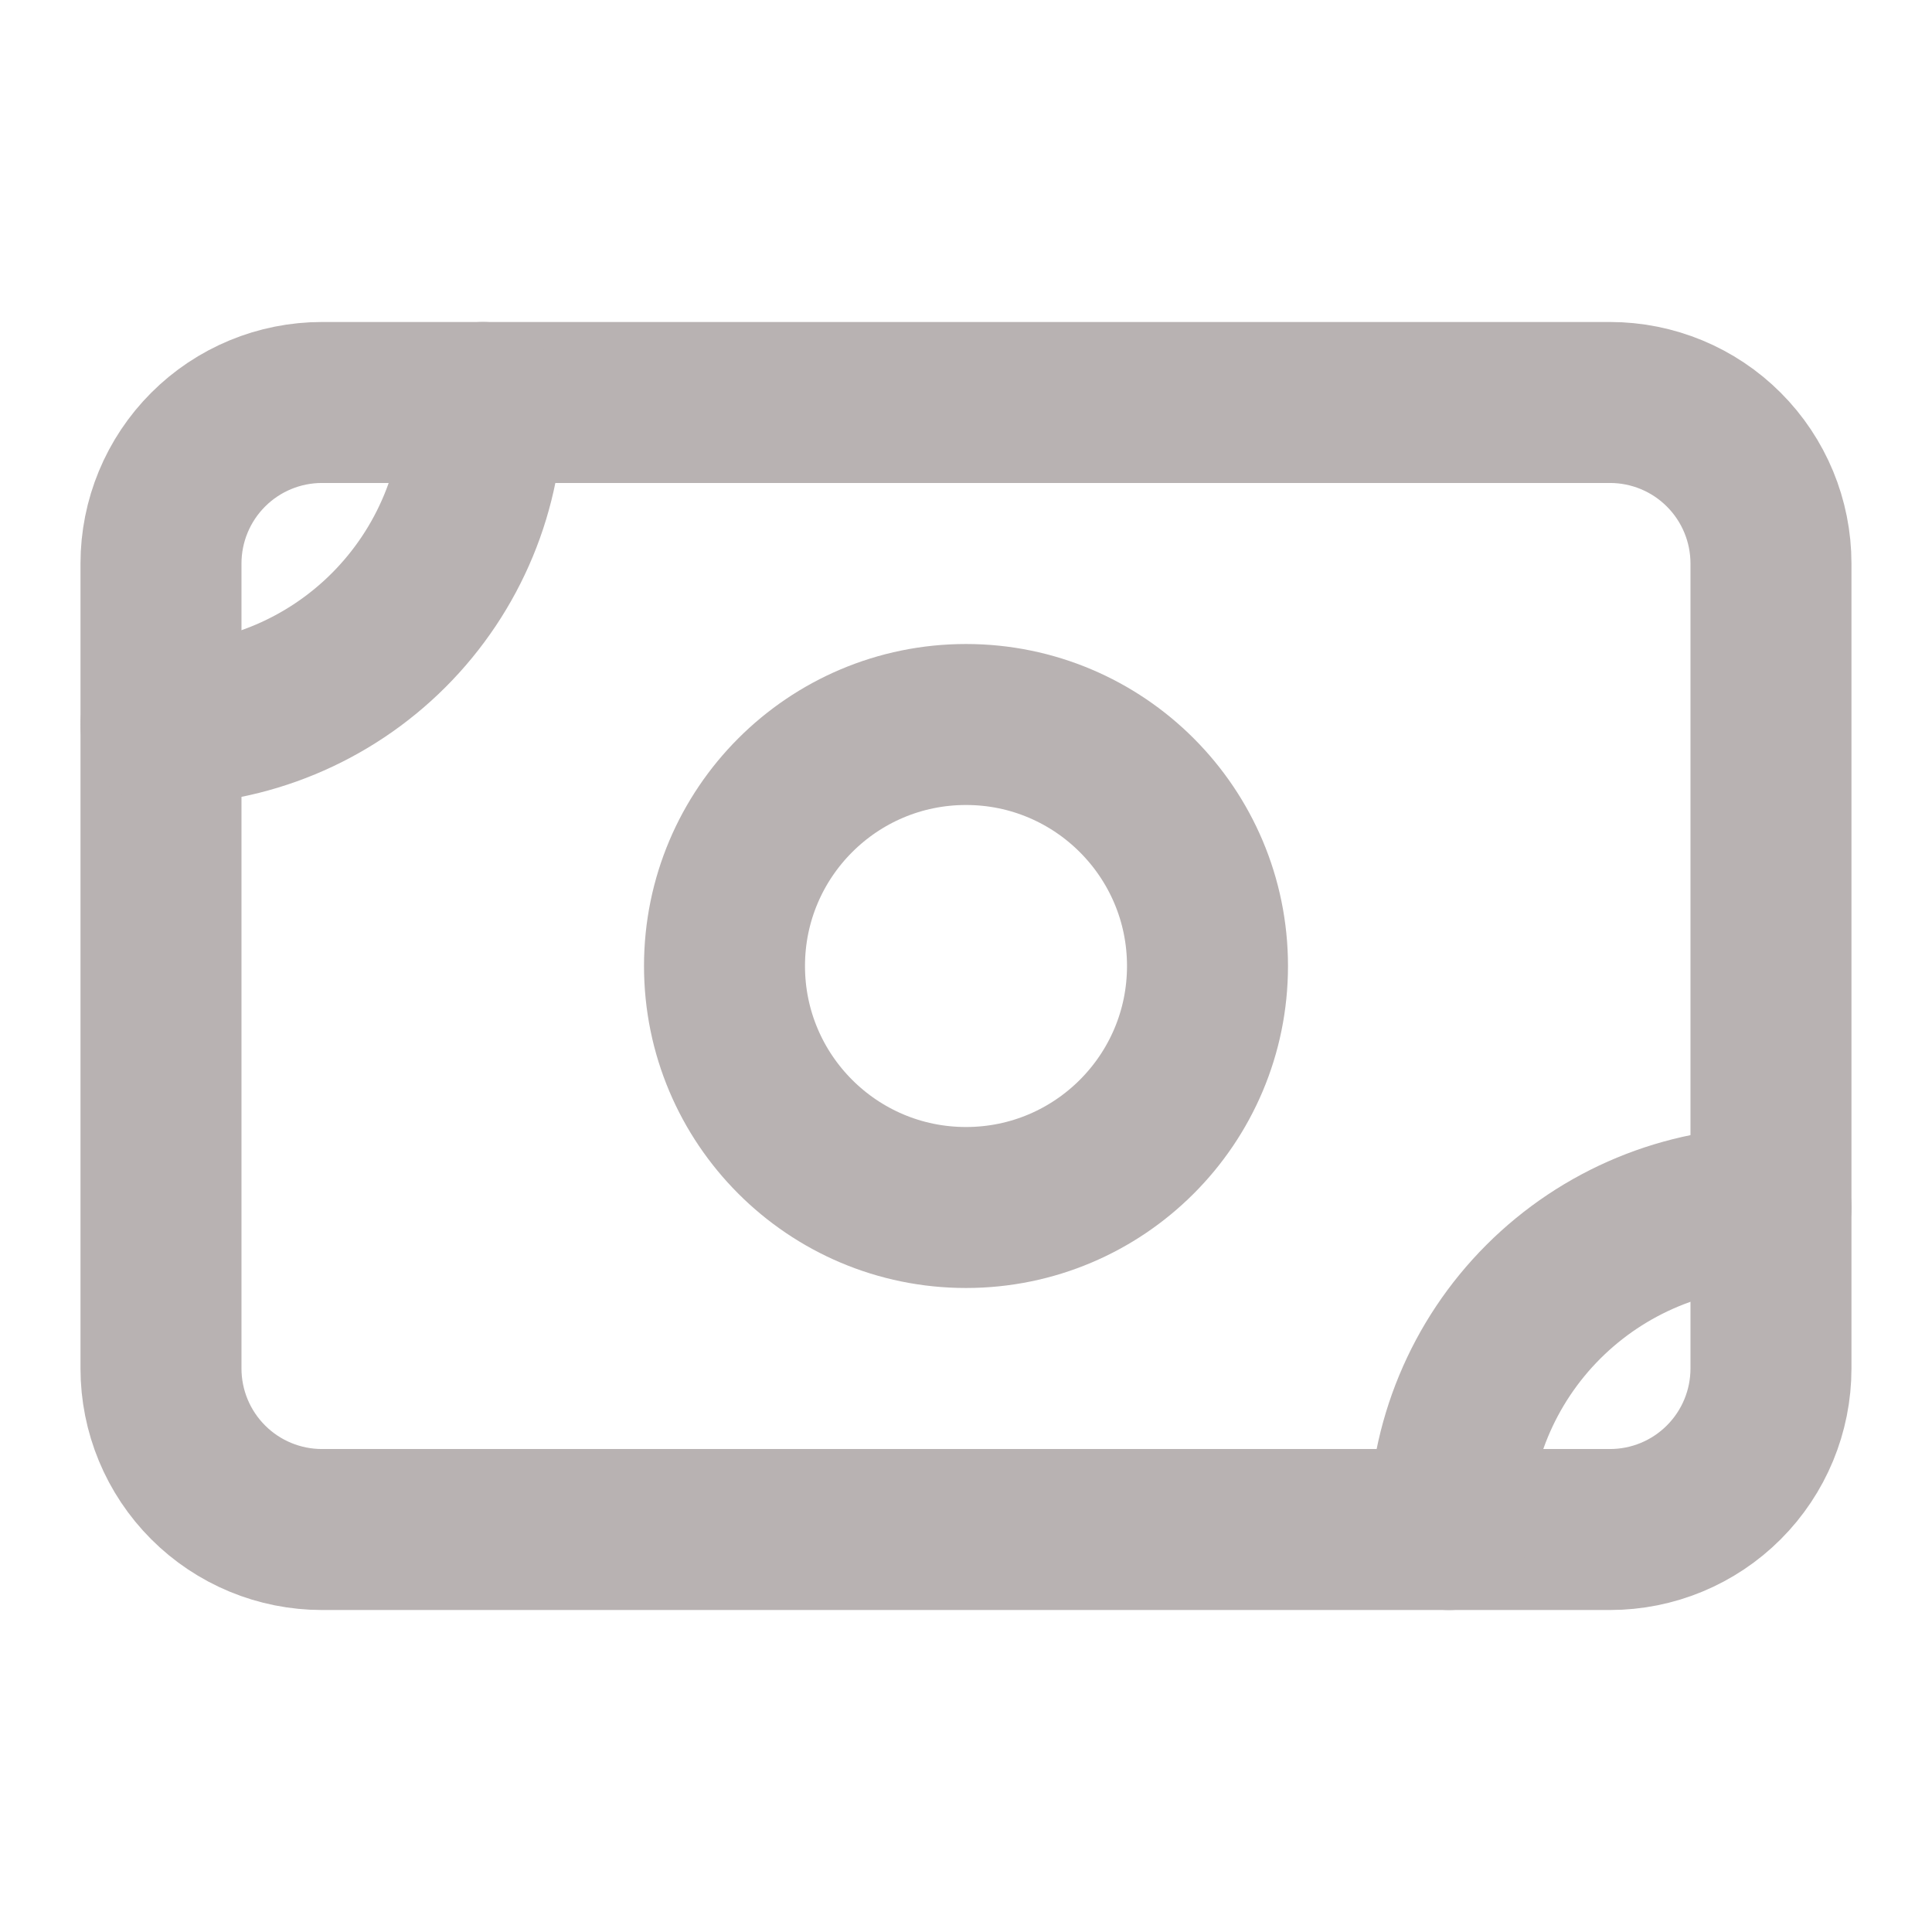 <?xml version="1.0" encoding="UTF-8"?> <svg xmlns="http://www.w3.org/2000/svg" width="40" height="40" viewBox="0 0 40 40" fill="none"><path d="M3.333 11.667C3.333 10.783 3.684 9.935 4.309 9.31C4.934 8.684 5.782 8.333 6.666 8.333H33.333C34.217 8.333 35.065 8.684 35.69 9.31C36.315 9.935 36.666 10.783 36.666 11.667V28.333C36.666 29.217 36.315 30.065 35.69 30.69C35.065 31.316 34.217 31.667 33.333 31.667H6.666C5.782 31.667 4.934 31.316 4.309 30.69C3.684 30.065 3.333 29.217 3.333 28.333V11.667Z" stroke="#B8B2B2" stroke-width="3.333" stroke-linecap="round" stroke-linejoin="round"></path><path d="M20 25C22.761 25 25 22.761 25 20C25 17.239 22.761 15 20 15C17.239 15 15 17.239 15 20C15 22.761 17.239 25 20 25Z" stroke="#B8B2B2" stroke-width="3.333" stroke-linecap="round" stroke-linejoin="round"></path><path d="M3.333 15C5.101 15 6.797 14.298 8.047 13.047C9.297 11.797 10 10.101 10 8.333M30 31.667C30 29.898 30.702 28.203 31.952 26.953C33.203 25.702 34.898 25 36.666 25" stroke="#B8B2B2" stroke-width="3.333" stroke-linecap="round" stroke-linejoin="round"></path></svg> 